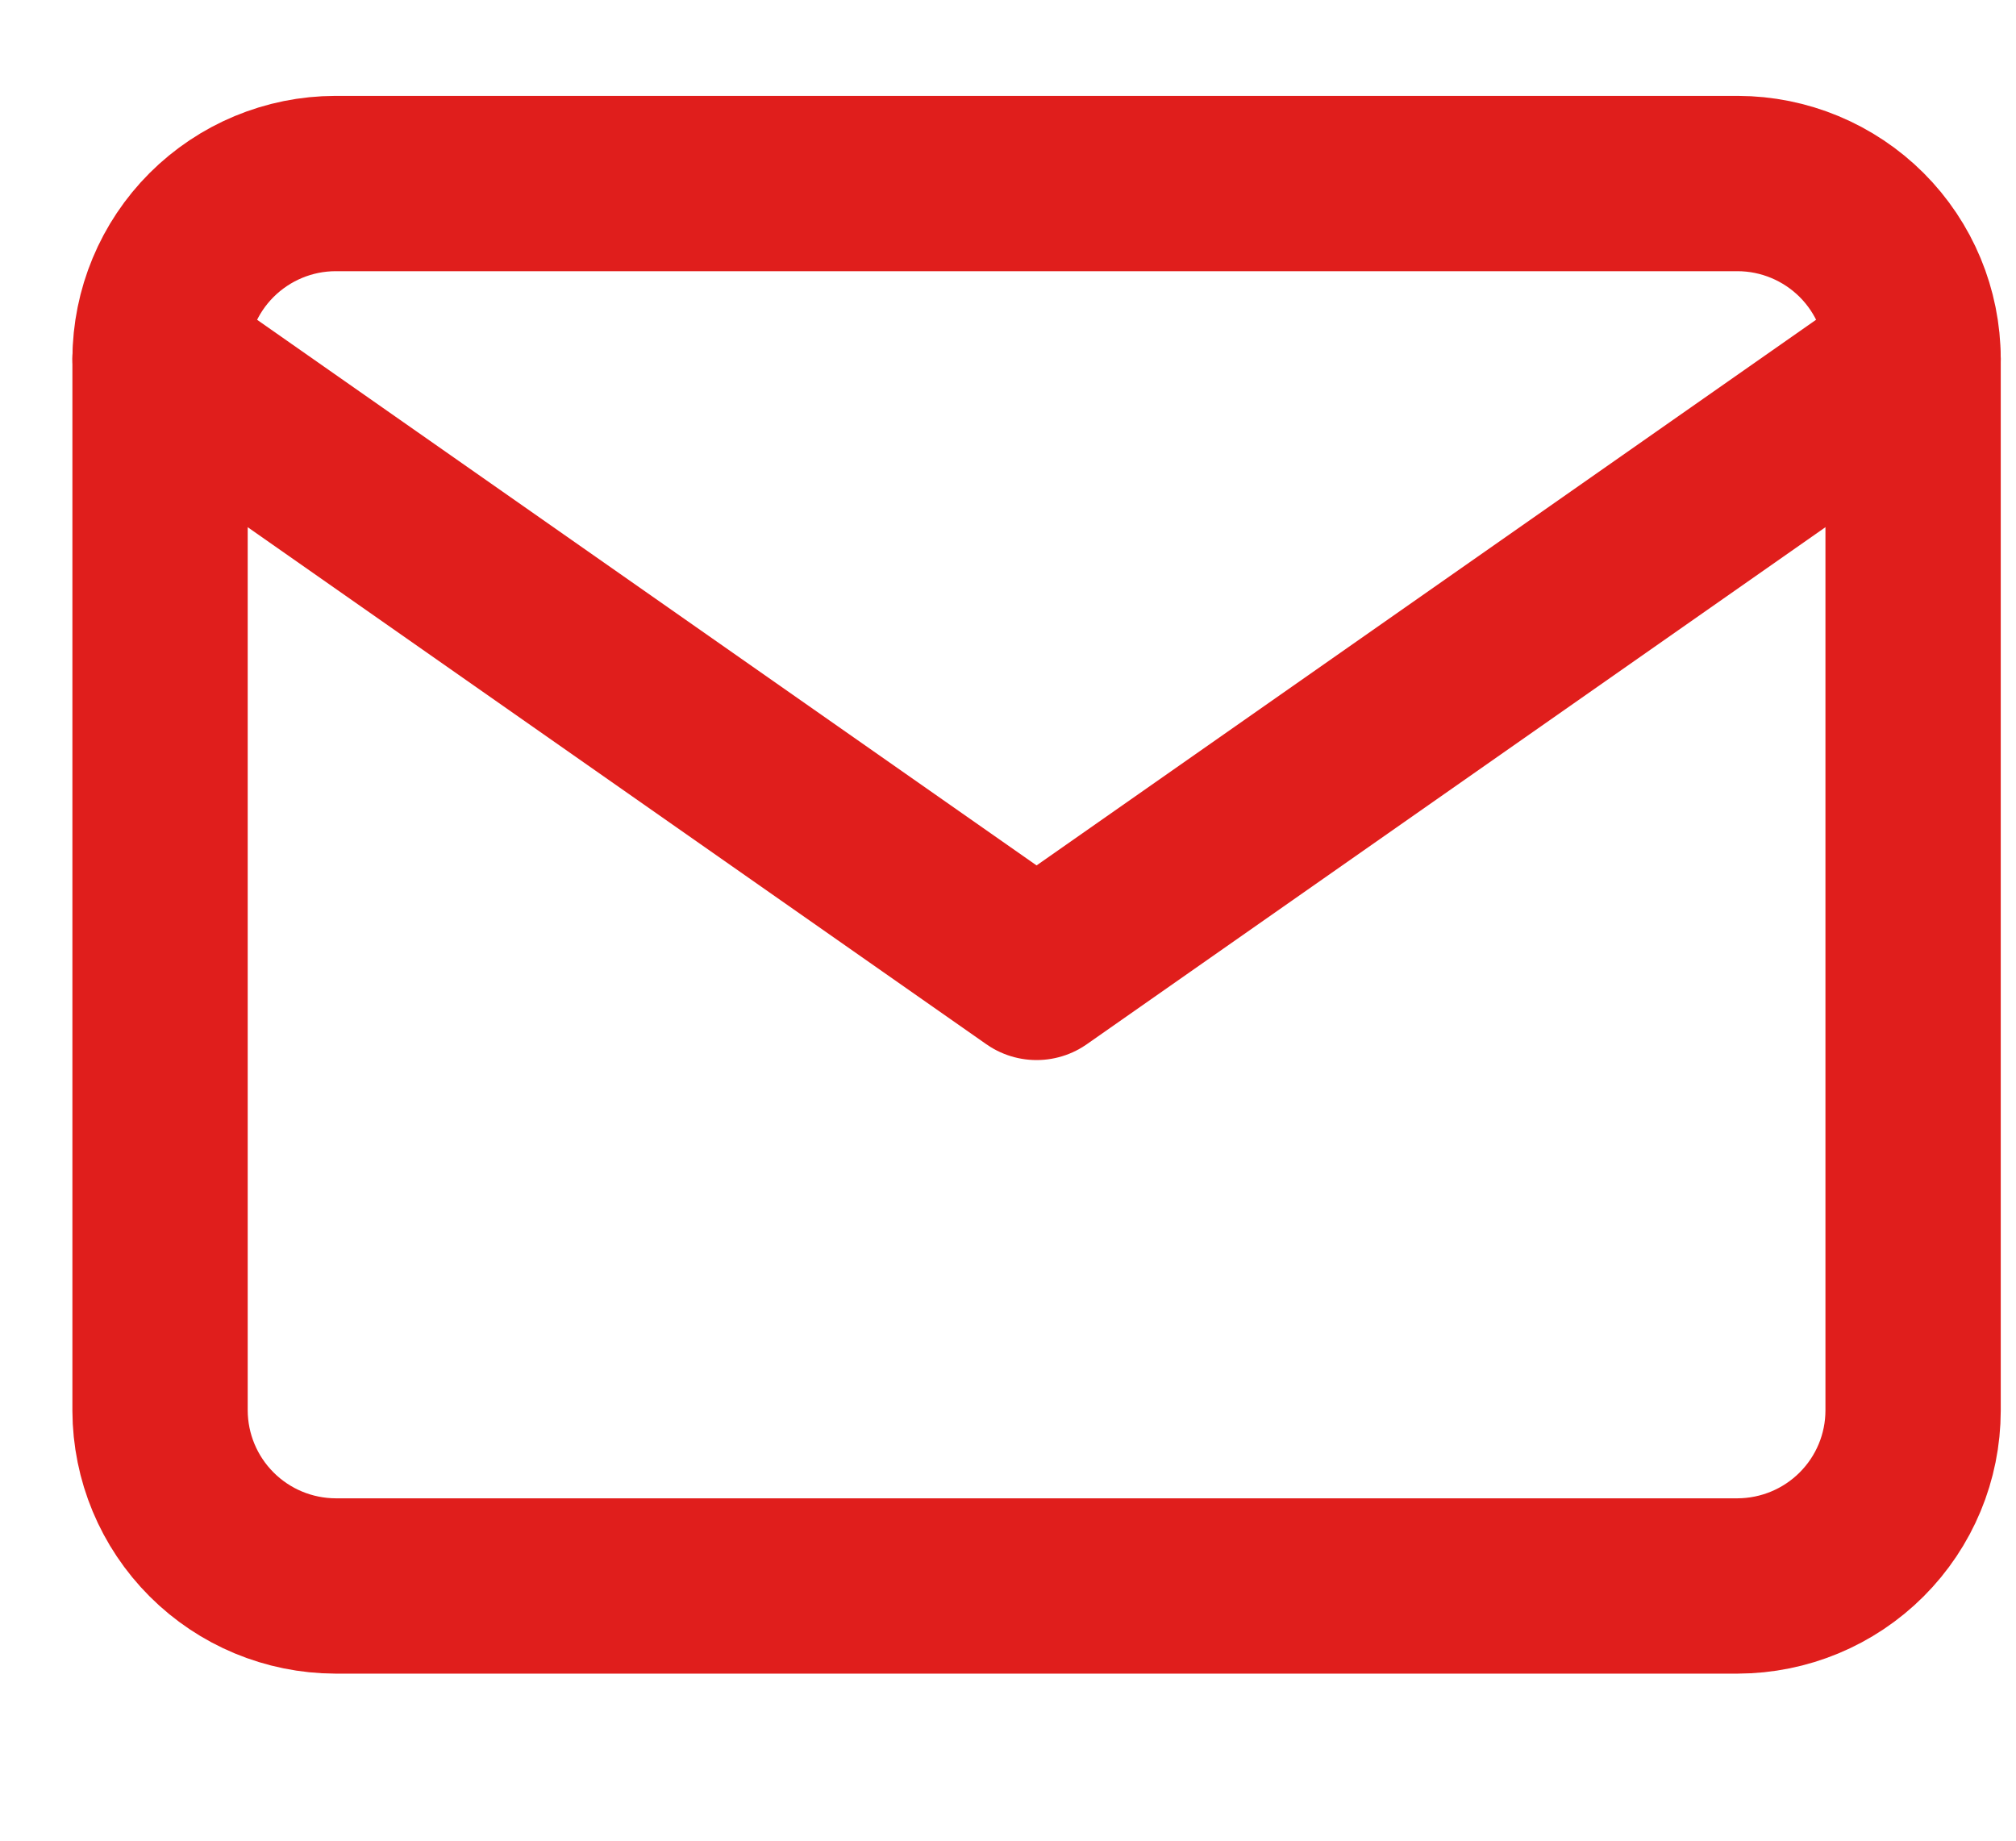 <svg width="23" height="21" viewBox="0 0 23 21" fill="none" xmlns="http://www.w3.org/2000/svg">
<path d="M3.826 2.094H19.826C20.356 2.095 20.864 2.307 21.239 2.681C21.614 3.056 21.825 3.564 21.826 4.094V16.094C21.825 16.624 21.614 17.131 21.239 17.506C20.864 17.881 20.356 18.092 19.826 18.094H3.826C3.296 18.092 2.789 17.881 2.414 17.506C2.039 17.131 1.828 16.624 1.826 16.094V4.094C1.828 3.564 2.039 3.056 2.414 2.681C2.789 2.307 3.296 2.095 3.826 2.094Z" stroke="#E01E1C" stroke-width="2" stroke-linecap="round" stroke-linejoin="round"/>
<path d="M21.826 4.094L11.826 11.094L1.826 4.094" stroke="#E01E1C" stroke-width="2" stroke-linecap="round" stroke-linejoin="round"/>
</svg>
